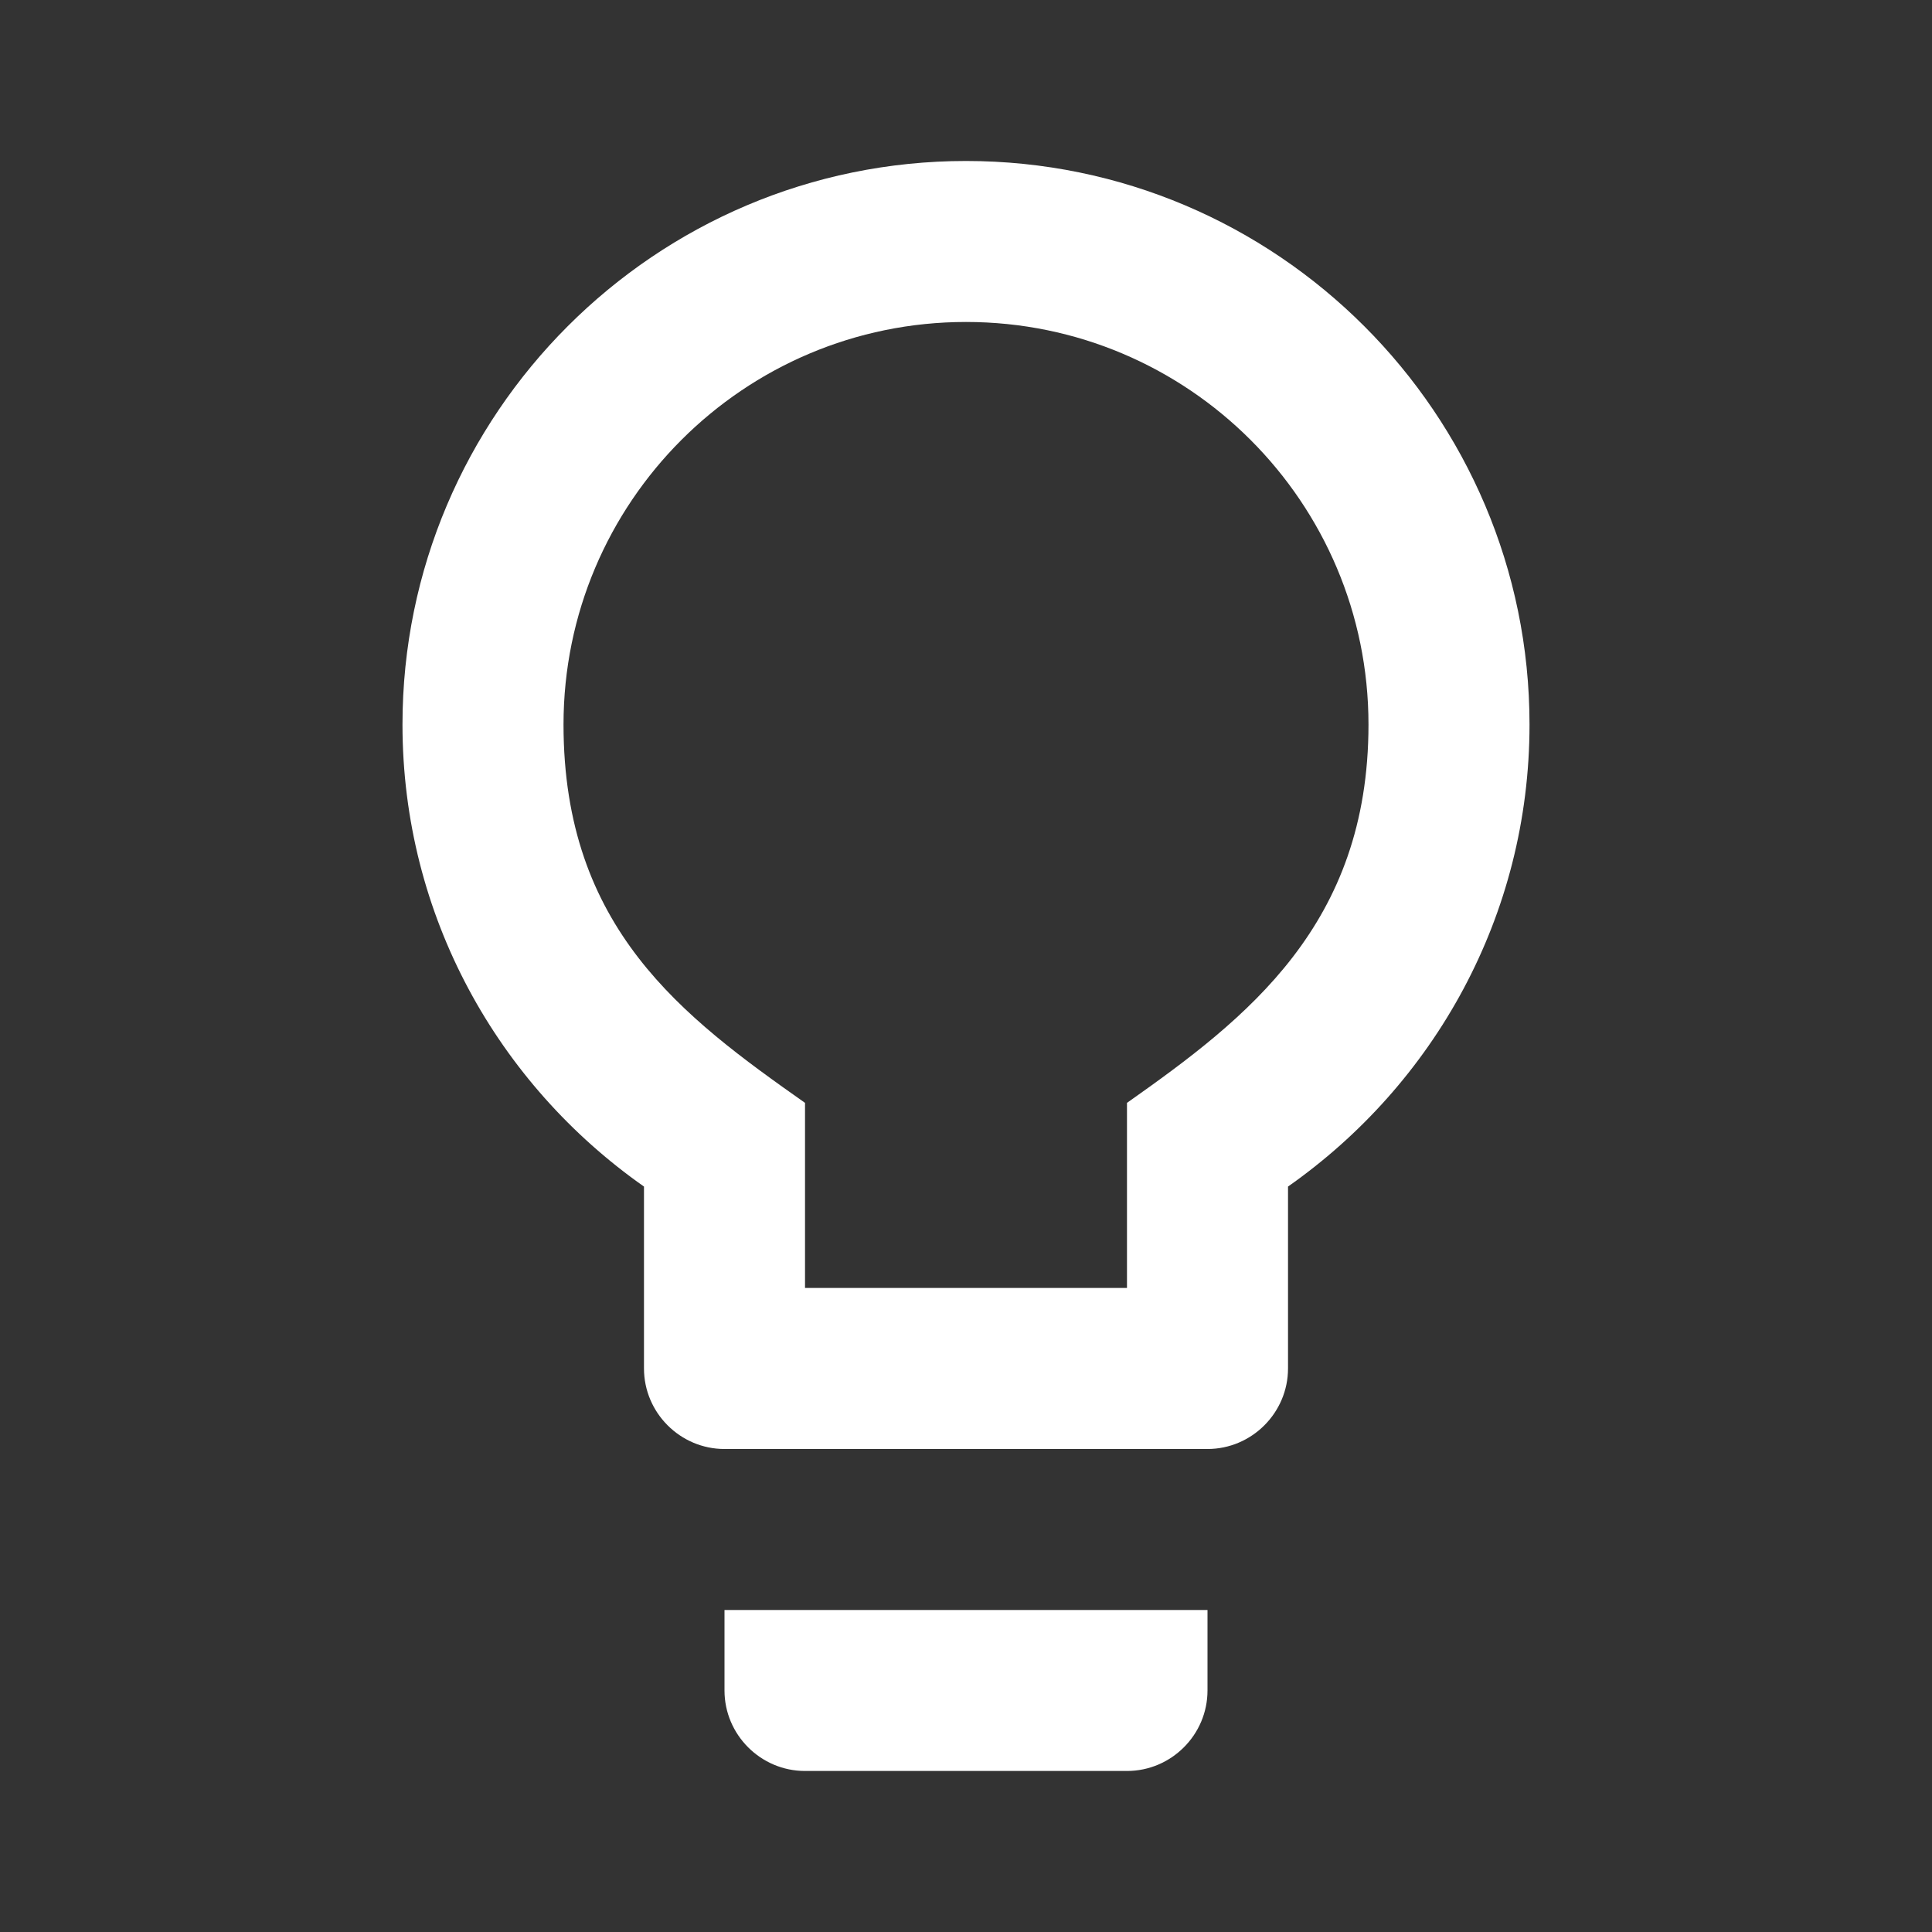 <svg width="43" height="43" viewBox="0 0 43 43" fill="none" xmlns="http://www.w3.org/2000/svg">
<rect x="0" y="0" width="43" height="43" fill="#333333" stroke="none"/>
<g clip-path="url(#clip0_188_310)">
<path d="M16.125 37.625C16.125 38.61 16.931 39.416 17.917 39.416H25.083C26.069 39.416 26.875 38.61 26.875 37.625V35.833H16.125V37.625ZM21.5 3.583C14.584 3.583 8.958 9.209 8.958 16.125C8.958 20.389 11.09 24.133 14.333 26.409V30.458C14.333 31.443 15.139 32.25 16.125 32.25H26.875C27.86 32.25 28.667 31.443 28.667 30.458V26.409C31.91 24.133 34.042 20.389 34.042 16.125C34.042 9.209 28.416 3.583 21.5 3.583ZM25.083 24.546V28.666H17.917V24.546C15.193 22.628 12.542 20.658 12.542 16.125C12.542 11.18 16.555 7.166 21.5 7.166C26.445 7.166 30.458 11.18 30.458 16.125C30.458 20.586 27.753 22.664 25.083 24.546Z" fill="white"/>
</g>
<defs>
<clipPath id="clip0_188_310">
<rect width="43" height="43" fill="white"/>
</clipPath>
</defs>
</svg>

